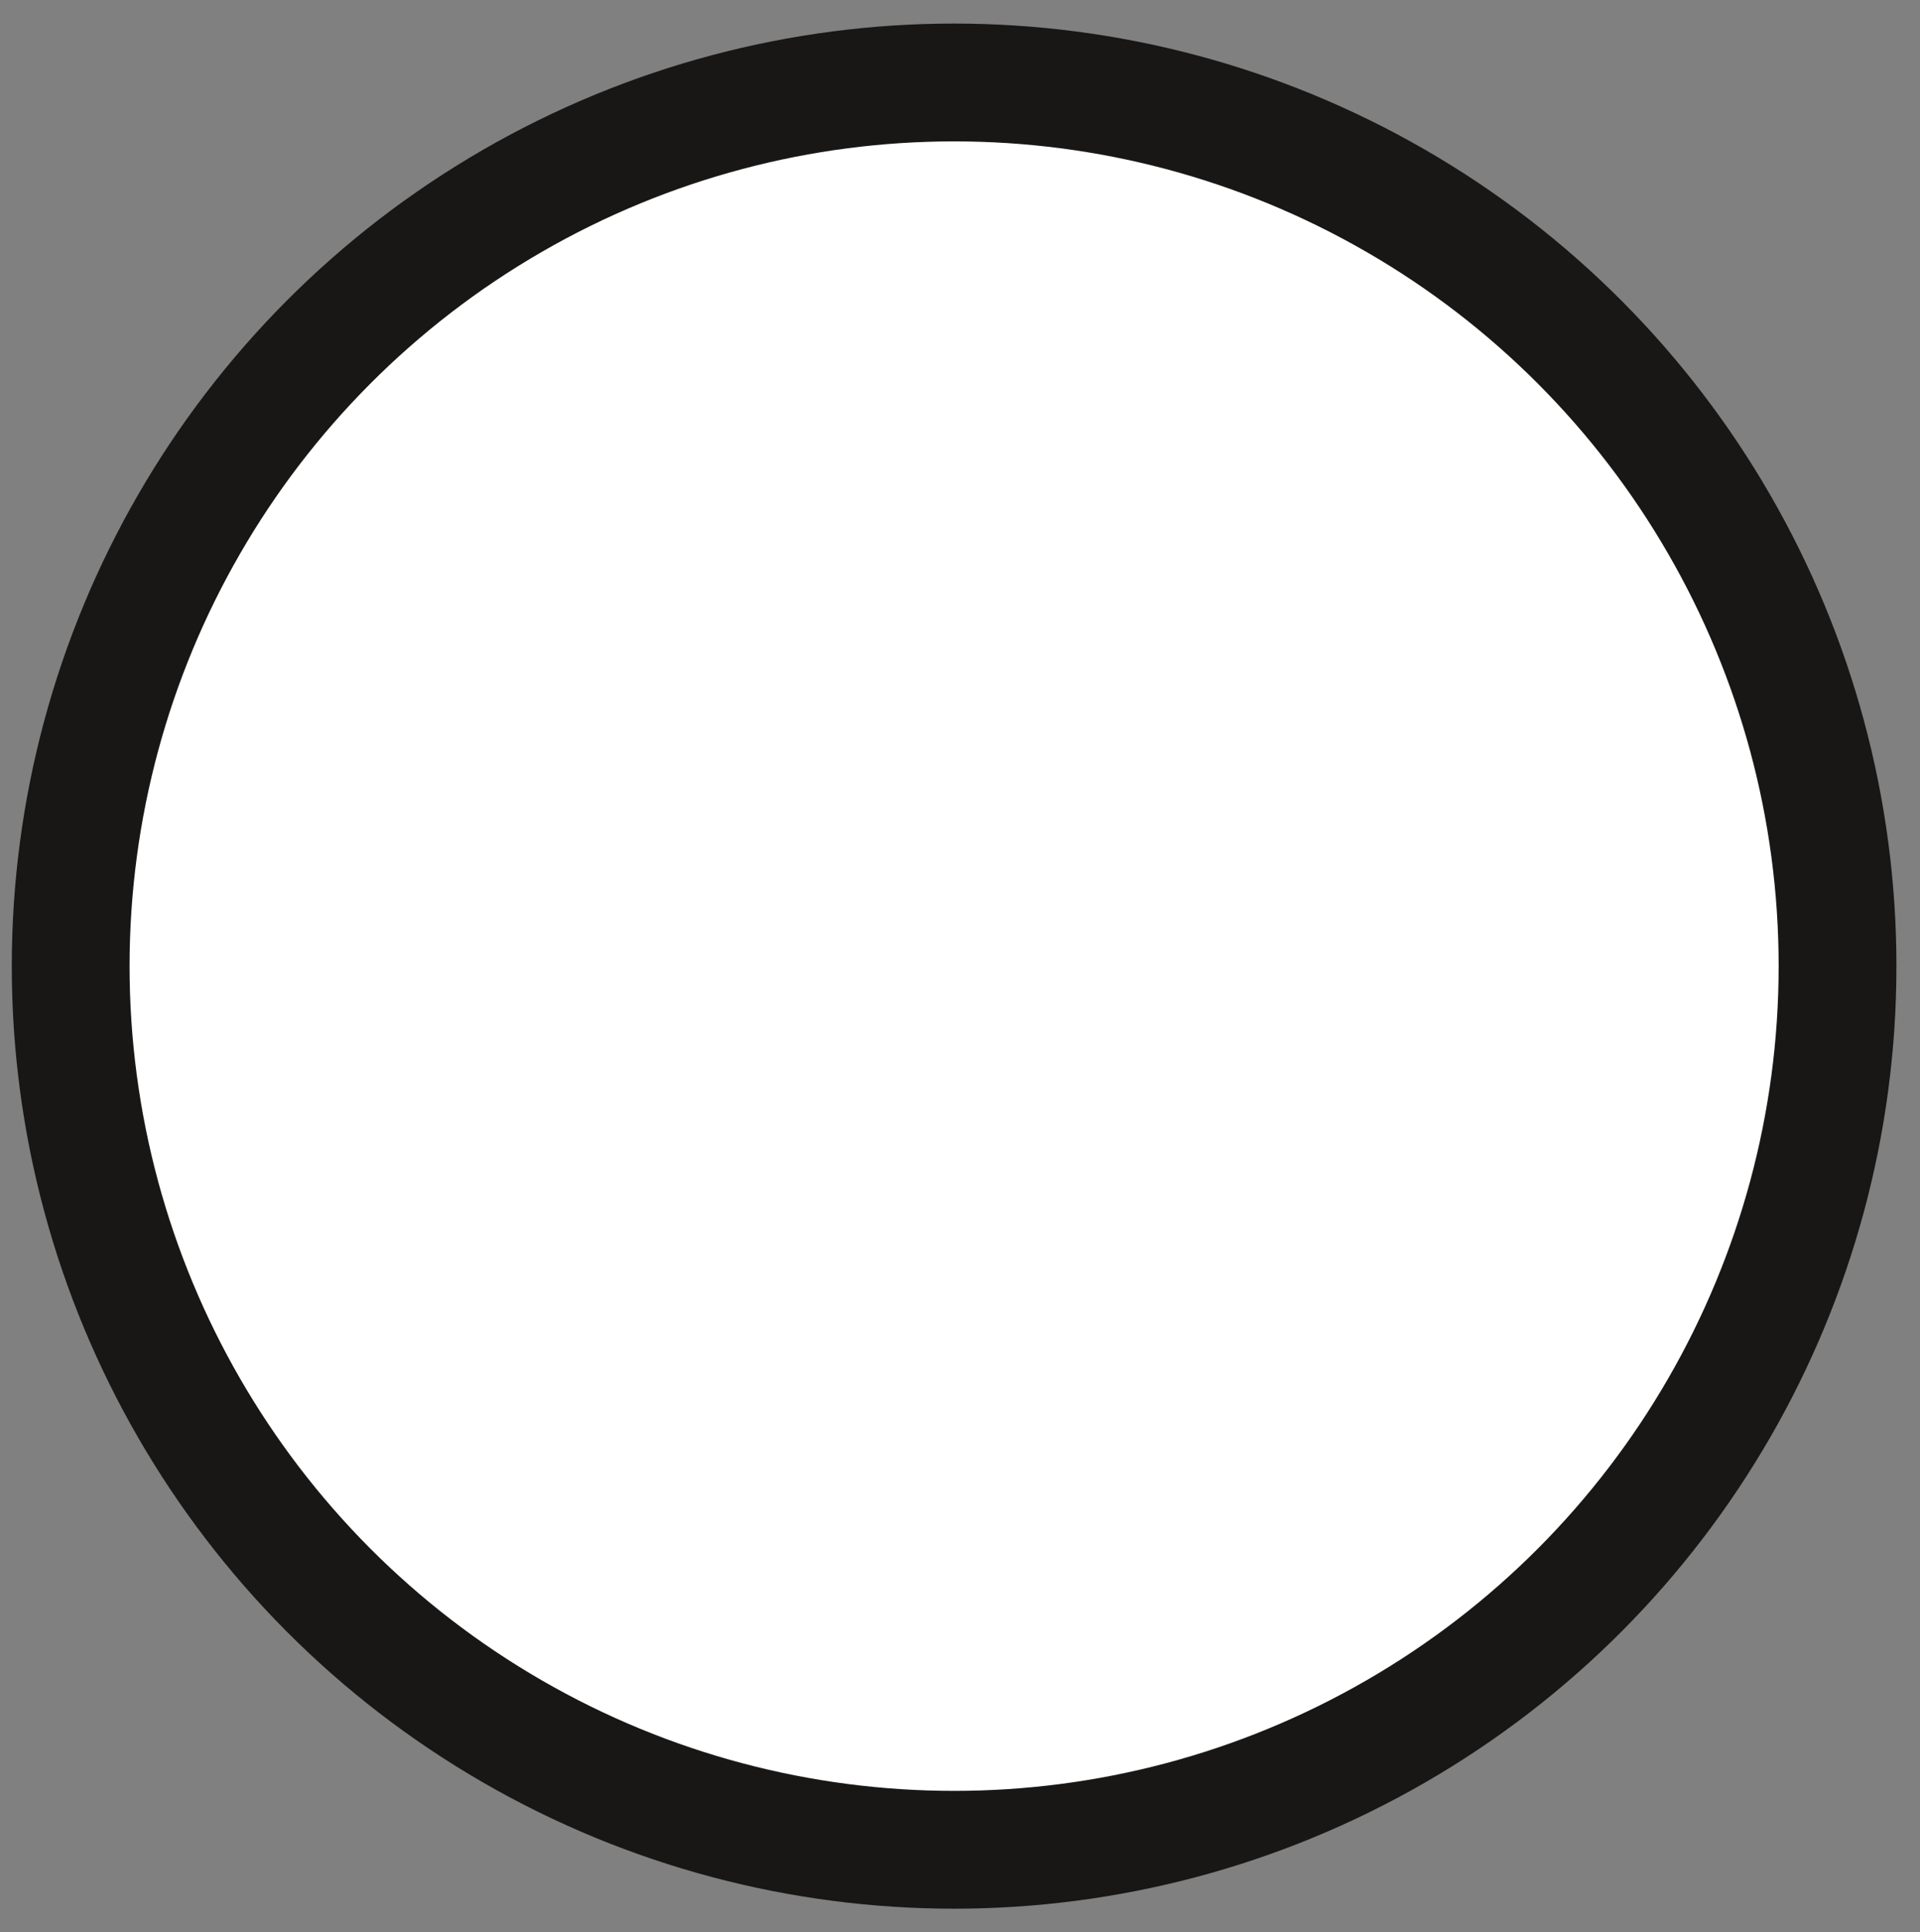 <?xml version="1.0" encoding="UTF-8"?>
<svg id="Layer_1" xmlns="http://www.w3.org/2000/svg" version="1.1" viewBox="0 0 16.3 16.4">
  <rect x="0" y="0" width="16.3" height="16.4" fill="#808080" stroke="none"/>
  <!-- Generator: Adobe Illustrator 29.1.0, SVG Export Plug-In . SVG Version: 2.1.0 Build 142)  -->
  <defs>
    <style>
      .st0 {
        fill: #fff;
        stroke: #181716;
        stroke-miterlimit: 10;
      }
    </style>
  </defs>
  <circle class="st0" cx="8.1" cy="8.2" r="7.5"/>
</svg>